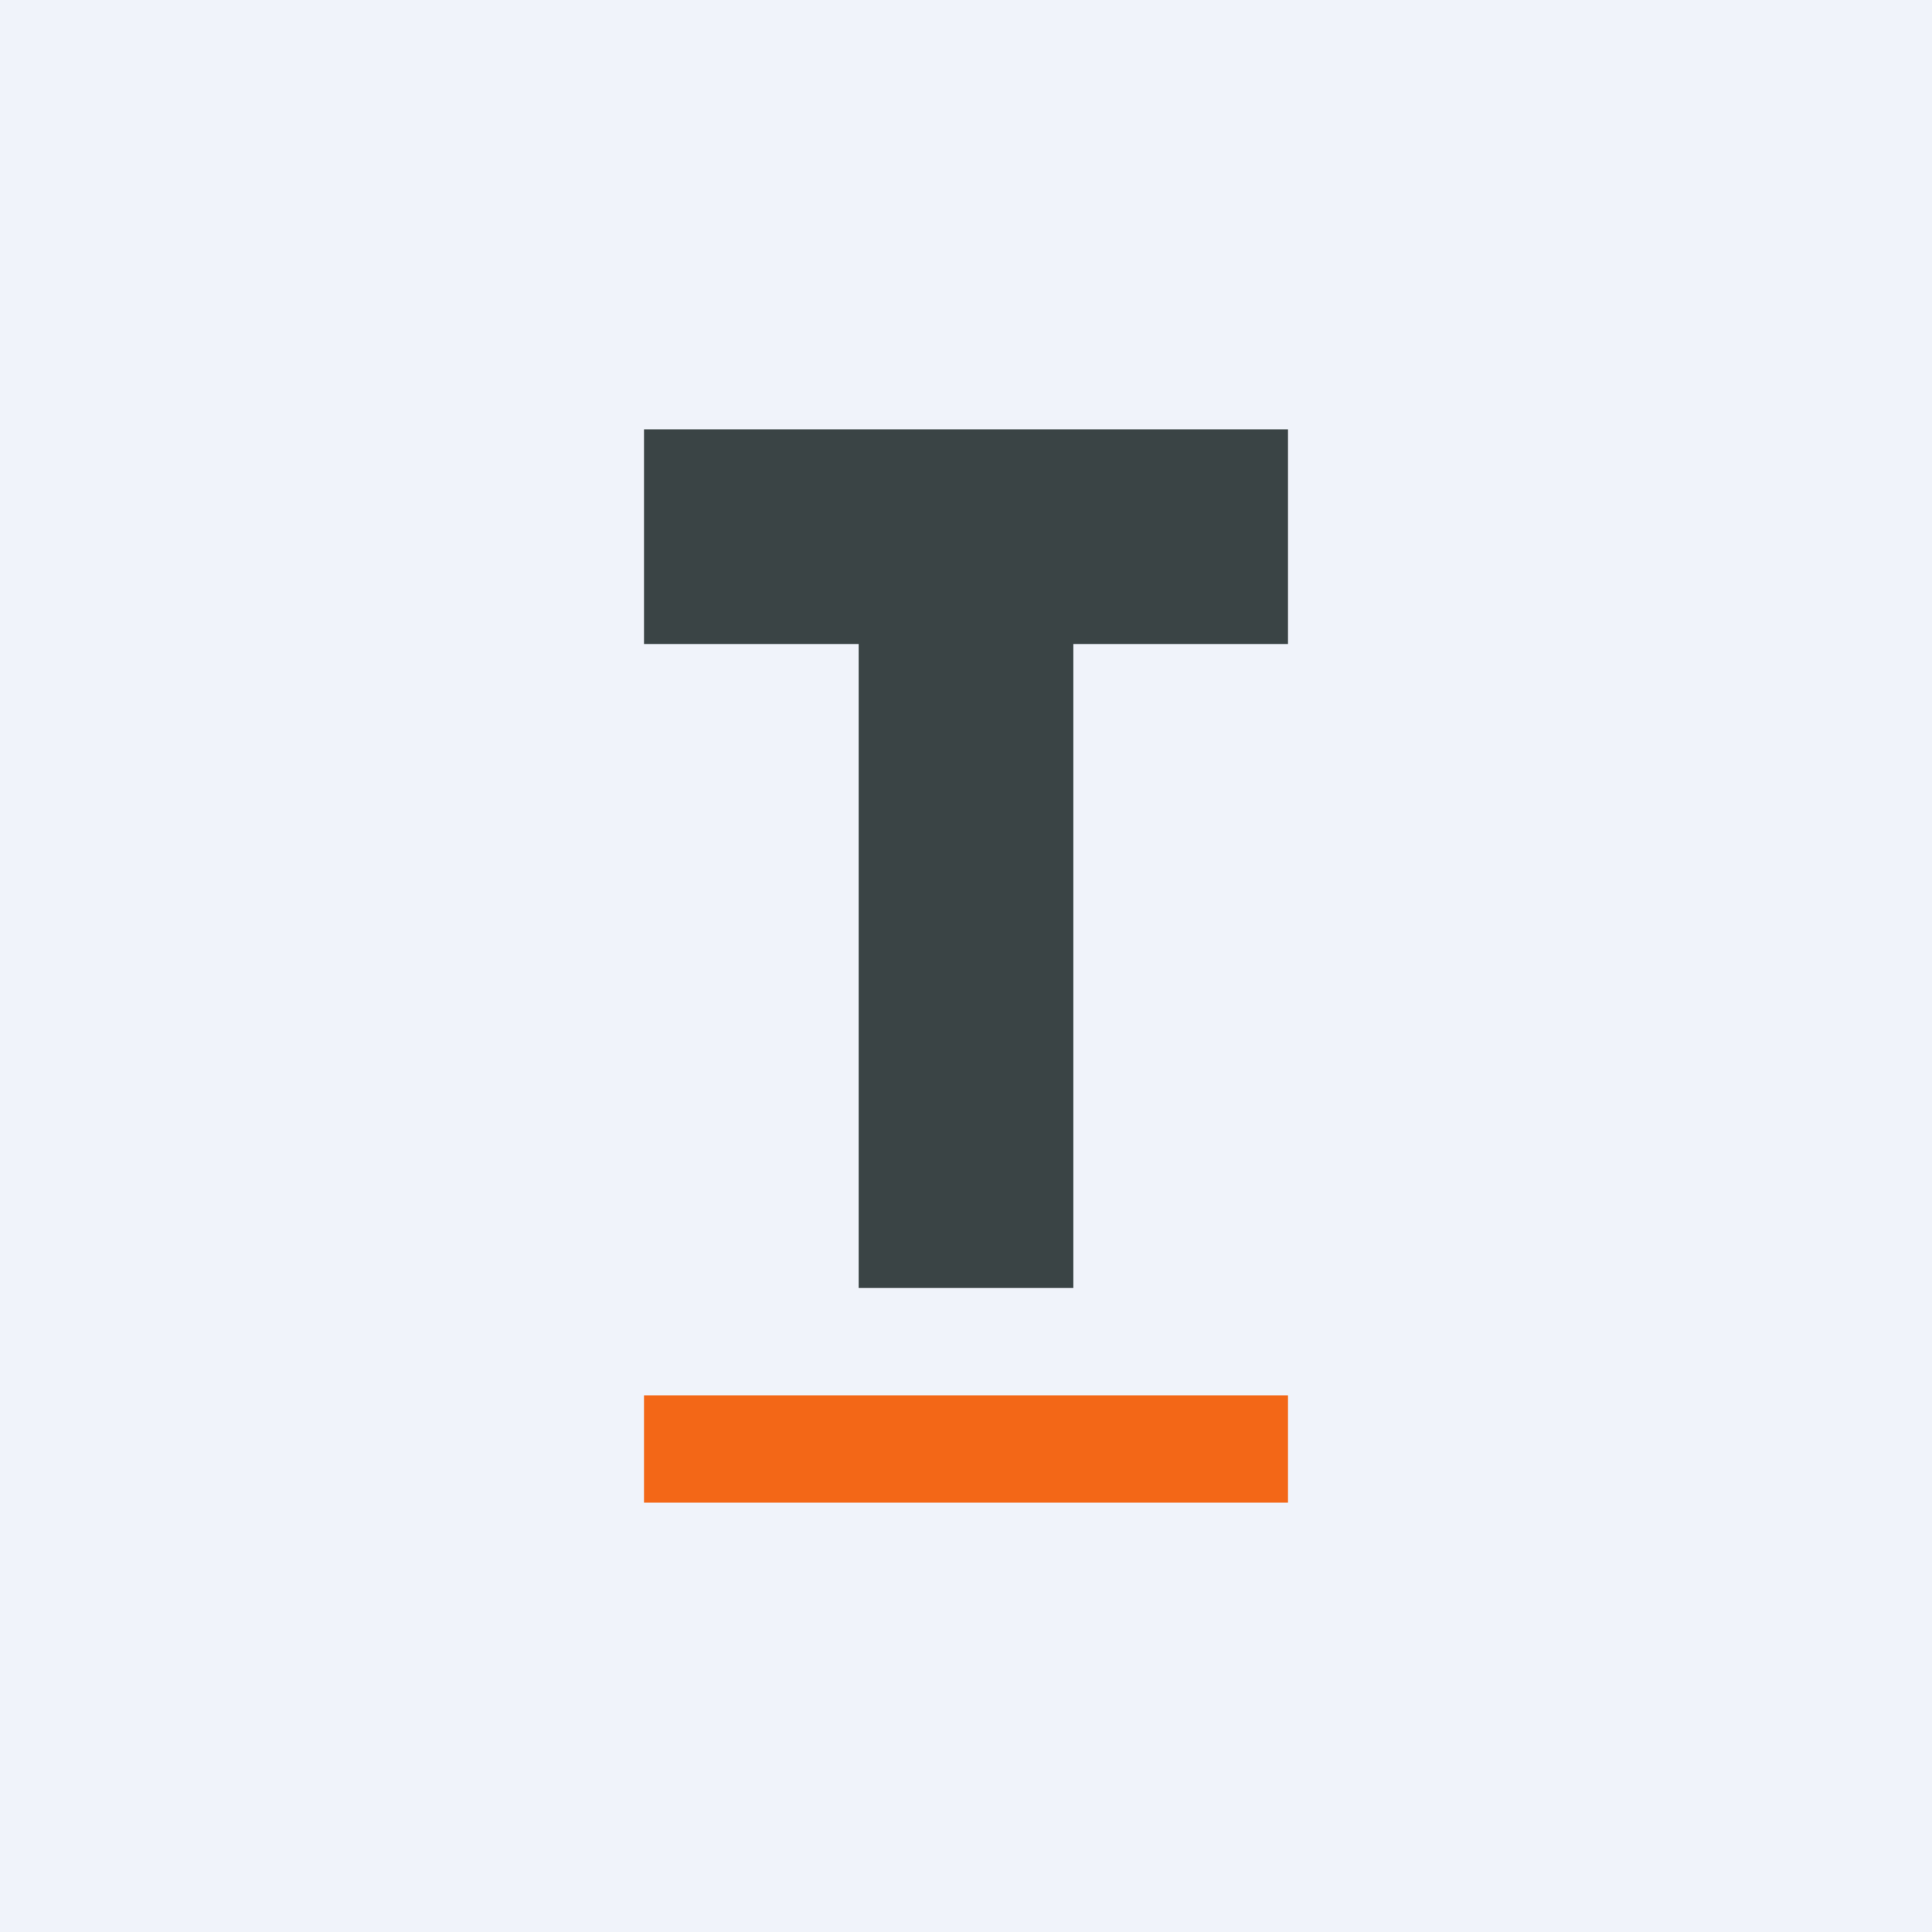 <!-- by TradingView --><svg width="18" height="18" viewBox="0 0 18 18" xmlns="http://www.w3.org/2000/svg"><path fill="#F0F3FA" d="M0 0h18v18H0z"/><path d="M6 4v2h2v6h2V6h2V4H6Z" fill="#3A4445"/><path fill="#F36717" d="M6 13h6v1H6z"/></svg>